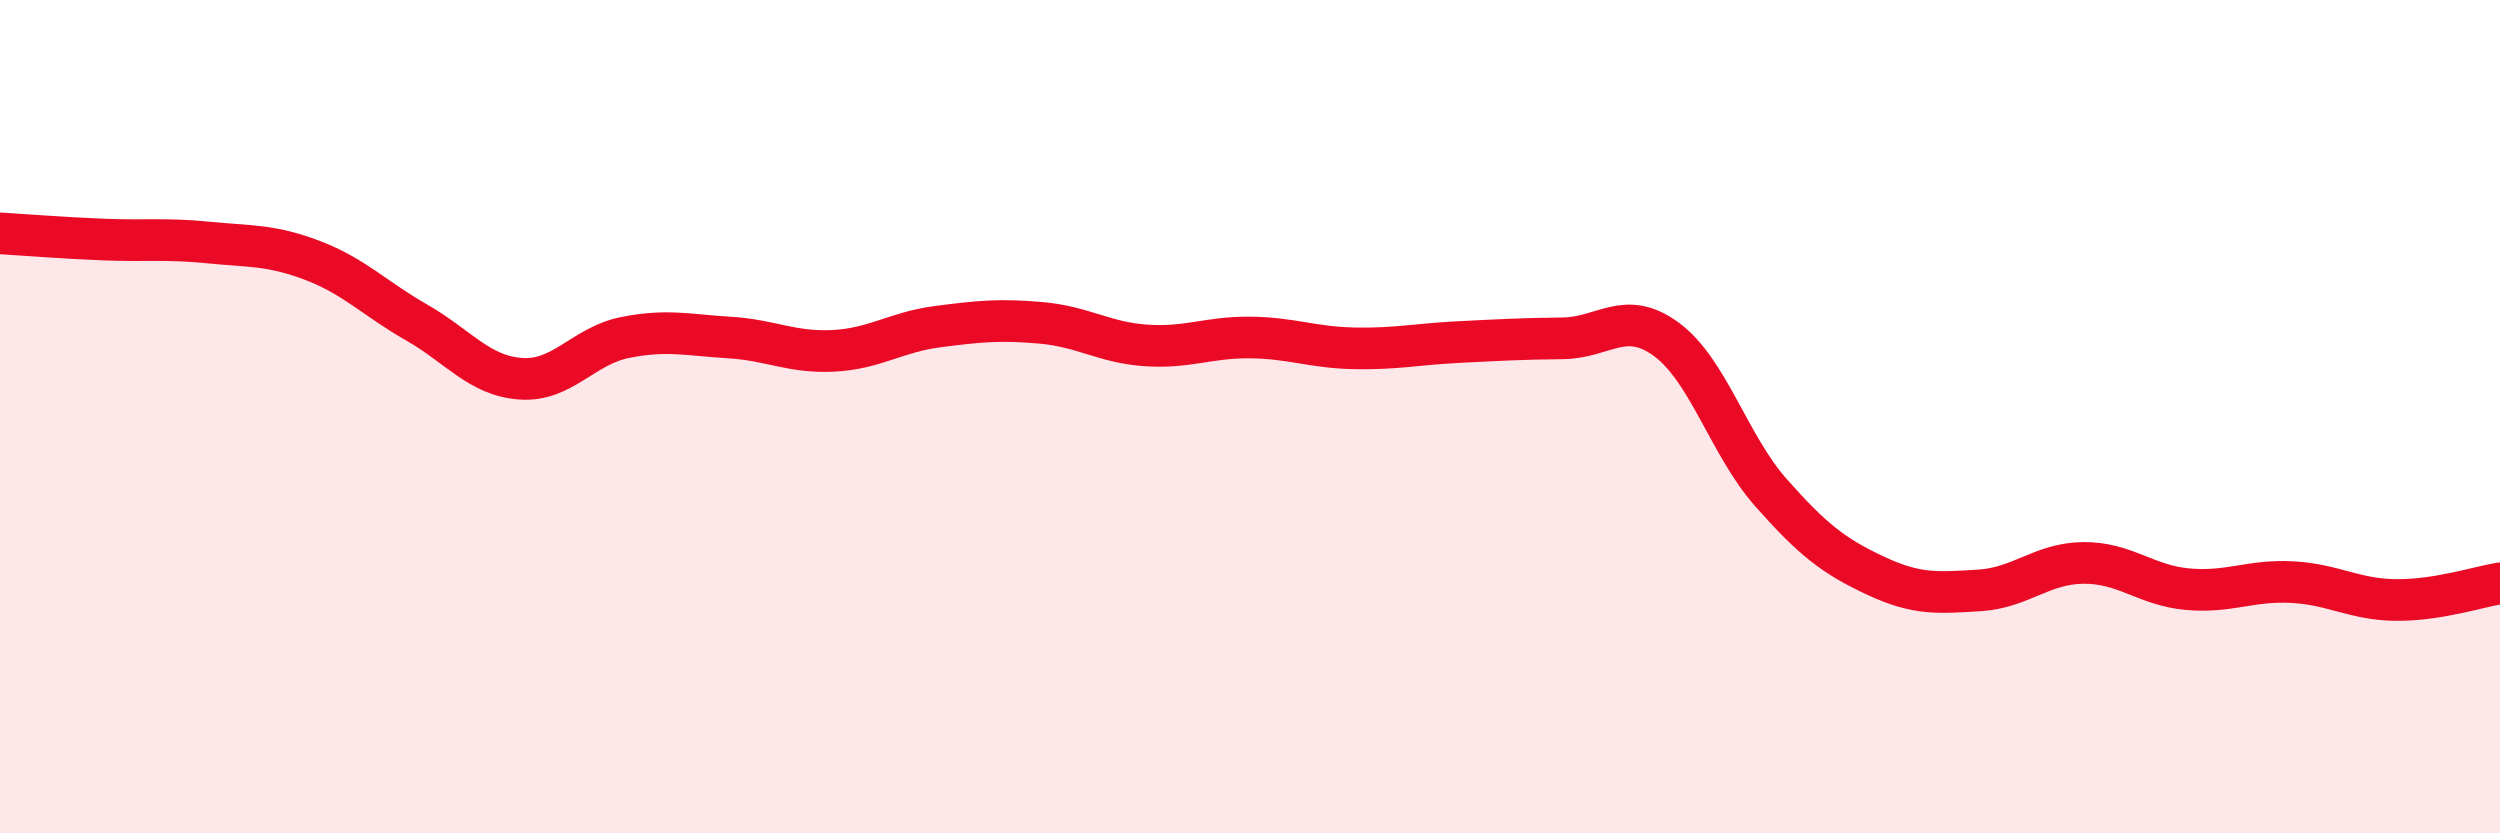 
    <svg width="60" height="20" viewBox="0 0 60 20" xmlns="http://www.w3.org/2000/svg">
      <path
        d="M 0,5.6 C 0.5,5.63 1.5,5.71 2.5,5.75 C 3.5,5.79 4,5.72 5,5.82 C 6,5.92 6.5,5.87 7.5,6.25 C 8.5,6.63 9,7.17 10,7.74 C 11,8.31 11.5,9.02 12.5,9.09 C 13.5,9.16 14,8.3 15,8.1 C 16,7.9 16.5,8.04 17.5,8.1 C 18.5,8.16 19,8.47 20,8.42 C 21,8.37 21.5,7.97 22.5,7.84 C 23.5,7.71 24,7.66 25,7.75 C 26,7.84 26.5,8.22 27.5,8.29 C 28.5,8.36 29,8.09 30,8.1 C 31,8.11 31.5,8.34 32.5,8.36 C 33.5,8.38 34,8.26 35,8.21 C 36,8.16 36.5,8.13 37.5,8.12 C 38.5,8.11 39,7.41 40,8.15 C 41,8.89 41.5,10.69 42.5,11.82 C 43.5,12.95 44,13.34 45,13.81 C 46,14.28 46.5,14.23 47.5,14.17 C 48.5,14.11 49,13.52 50,13.51 C 51,13.5 51.5,14.05 52.5,14.14 C 53.5,14.23 54,13.92 55,13.97 C 56,14.02 56.5,14.39 57.5,14.4 C 58.5,14.41 59.5,14.08 60,14L60 20L0 20Z"
        fill="#EB0A25"
        opacity="0.1"
        stroke-linecap="round"
        stroke-linejoin="round"
      />
      <path
        d="M 0,5.6 C 0.5,5.63 1.5,5.71 2.5,5.75 C 3.5,5.79 4,5.72 5,5.82 C 6,5.92 6.5,5.87 7.5,6.25 C 8.5,6.63 9,7.17 10,7.74 C 11,8.31 11.5,9.02 12.5,9.09 C 13.5,9.16 14,8.3 15,8.1 C 16,7.9 16.5,8.04 17.5,8.1 C 18.5,8.16 19,8.47 20,8.42 C 21,8.37 21.5,7.97 22.5,7.84 C 23.5,7.71 24,7.66 25,7.75 C 26,7.84 26.5,8.22 27.5,8.29 C 28.5,8.36 29,8.09 30,8.1 C 31,8.11 31.5,8.34 32.5,8.36 C 33.5,8.38 34,8.26 35,8.21 C 36,8.16 36.5,8.13 37.5,8.12 C 38.5,8.11 39,7.41 40,8.15 C 41,8.89 41.5,10.69 42.5,11.82 C 43.5,12.95 44,13.34 45,13.81 C 46,14.28 46.5,14.23 47.5,14.17 C 48.5,14.11 49,13.52 50,13.51 C 51,13.5 51.5,14.05 52.5,14.14 C 53.5,14.23 54,13.92 55,13.97 C 56,14.02 56.5,14.39 57.5,14.4 C 58.5,14.41 59.5,14.08 60,14"
        stroke="#EB0A25"
        stroke-width="1"
        fill="none"
        stroke-linecap="round"
        stroke-linejoin="round"
      />
    </svg>
  